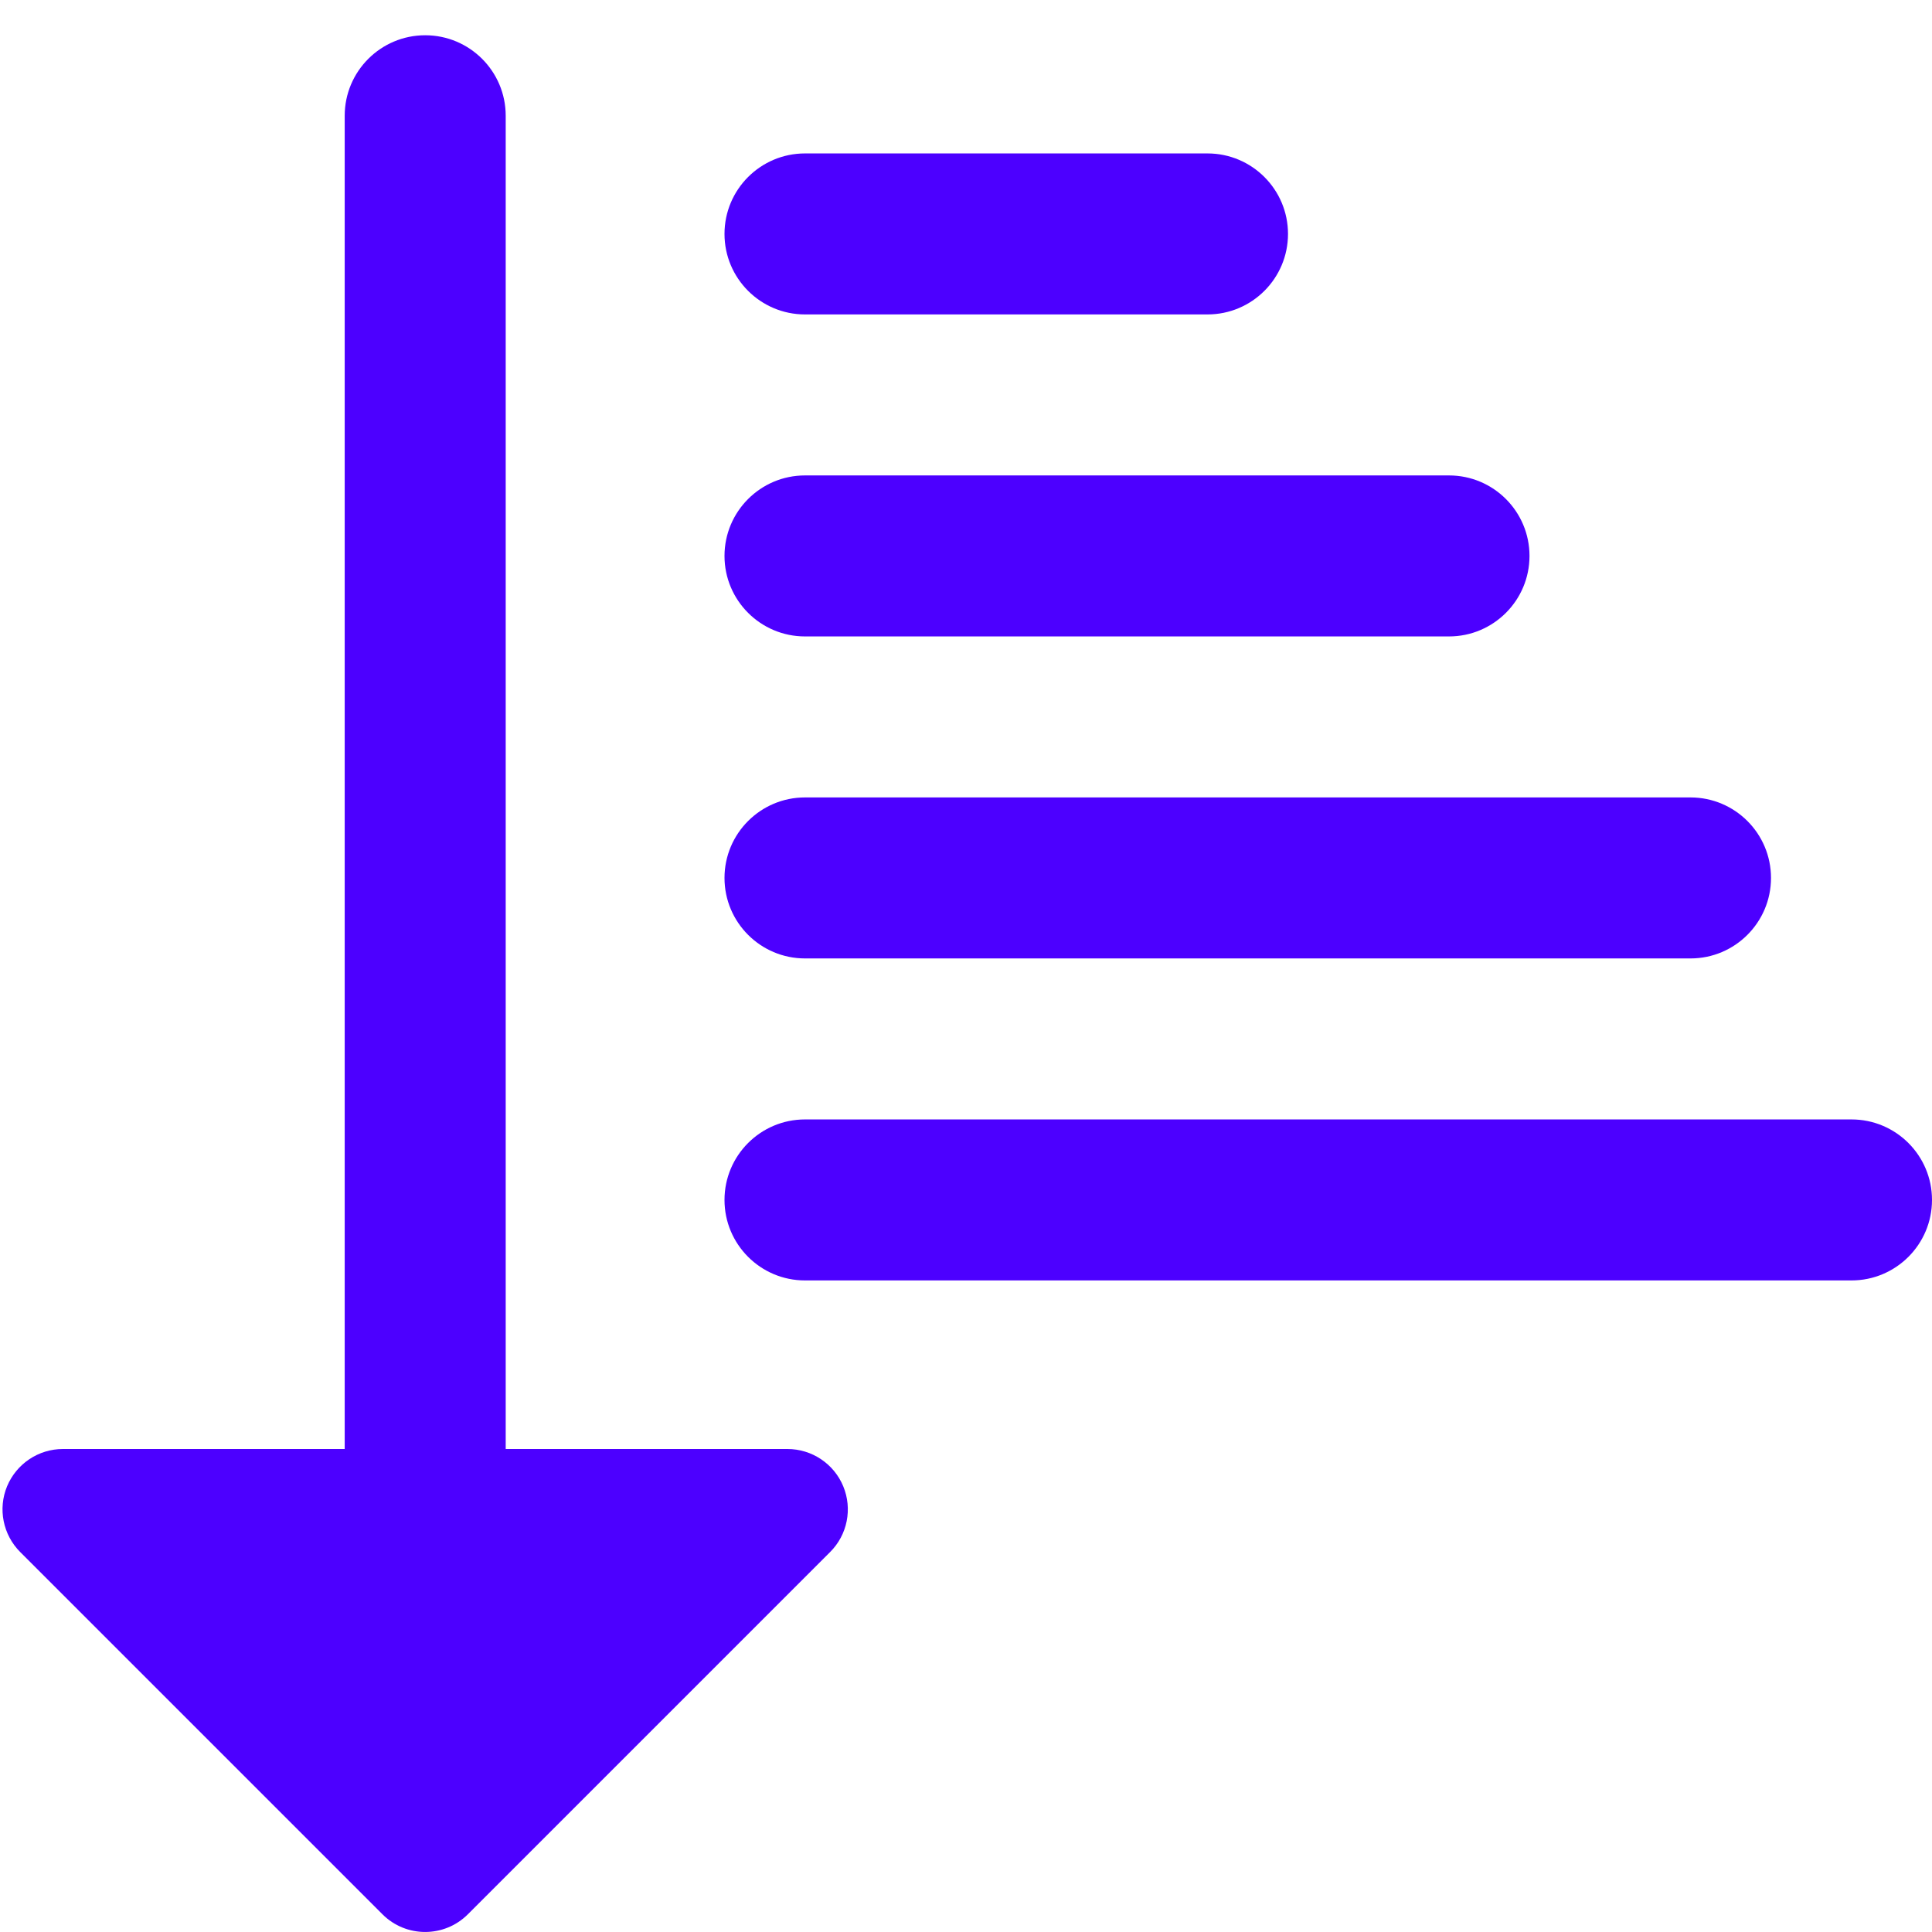 <svg xmlns="http://www.w3.org/2000/svg" fill="none" viewBox="0 0 24 24" id="Arrange-List-Descending-1--Streamline-Ultimate.svg" height="24" width="24"><desc>Arrange List Descending 1 Streamline Icon: http://streamlinehq.com</desc><path fill="#4c00ff" fill-rule="evenodd" d="M9 10.906c0 -0.552 0.448 -1 1 -1h11c0.552 0 1 0.448 1 1 0 0.552 -0.448 1 -1 1H10c-0.552 0 -1 -0.448 -1 -1Z" clip-rule="evenodd" stroke-width="1"></path><path fill="#4c00ff" fill-rule="evenodd" d="M9 14.906c0 -0.552 0.448 -1 1 -1h13c0.552 0 1 0.448 1 1 0 0.552 -0.448 1 -1 1H10c-0.552 0 -1 -0.448 -1 -1Z" clip-rule="evenodd" stroke-width="1"></path><path fill="#4c00ff" fill-rule="evenodd" d="M9 6.906c0 -0.552 0.448 -1 1 -1h8c0.552 0 1 0.448 1 1s-0.448 1 -1 1h-8c-0.552 0 -1 -0.448 -1 -1Z" clip-rule="evenodd" stroke-width="1"></path><path fill="#4c00ff" fill-rule="evenodd" d="M9 2.906c0 -0.552 0.448 -1 1 -1h5c0.552 0 1 0.448 1 1s-0.448 1 -1 1h-5c-0.552 0 -1 -0.448 -1 -1Z" clip-rule="evenodd" stroke-width="1"></path><path fill="#4c00ff" fill-rule="evenodd" d="M5.812 23.78c-0.293 0.293 -0.768 0.293 -1.061 0l-4.5 -4.5c-0.214 -0.214 -0.279 -0.537 -0.163 -0.817C0.205 18.183 0.478 18 0.782 18H4.282l0 -16.562c0 -0.552 0.448 -1 1 -1 0.552 0 1 0.448 1 1l0 16.562h3.5c0.303 0 0.577 0.183 0.693 0.463 0.116 0.28 0.052 0.603 -0.163 0.817l-4.5 4.5Z" clip-rule="evenodd" stroke-width="1"></path></svg>